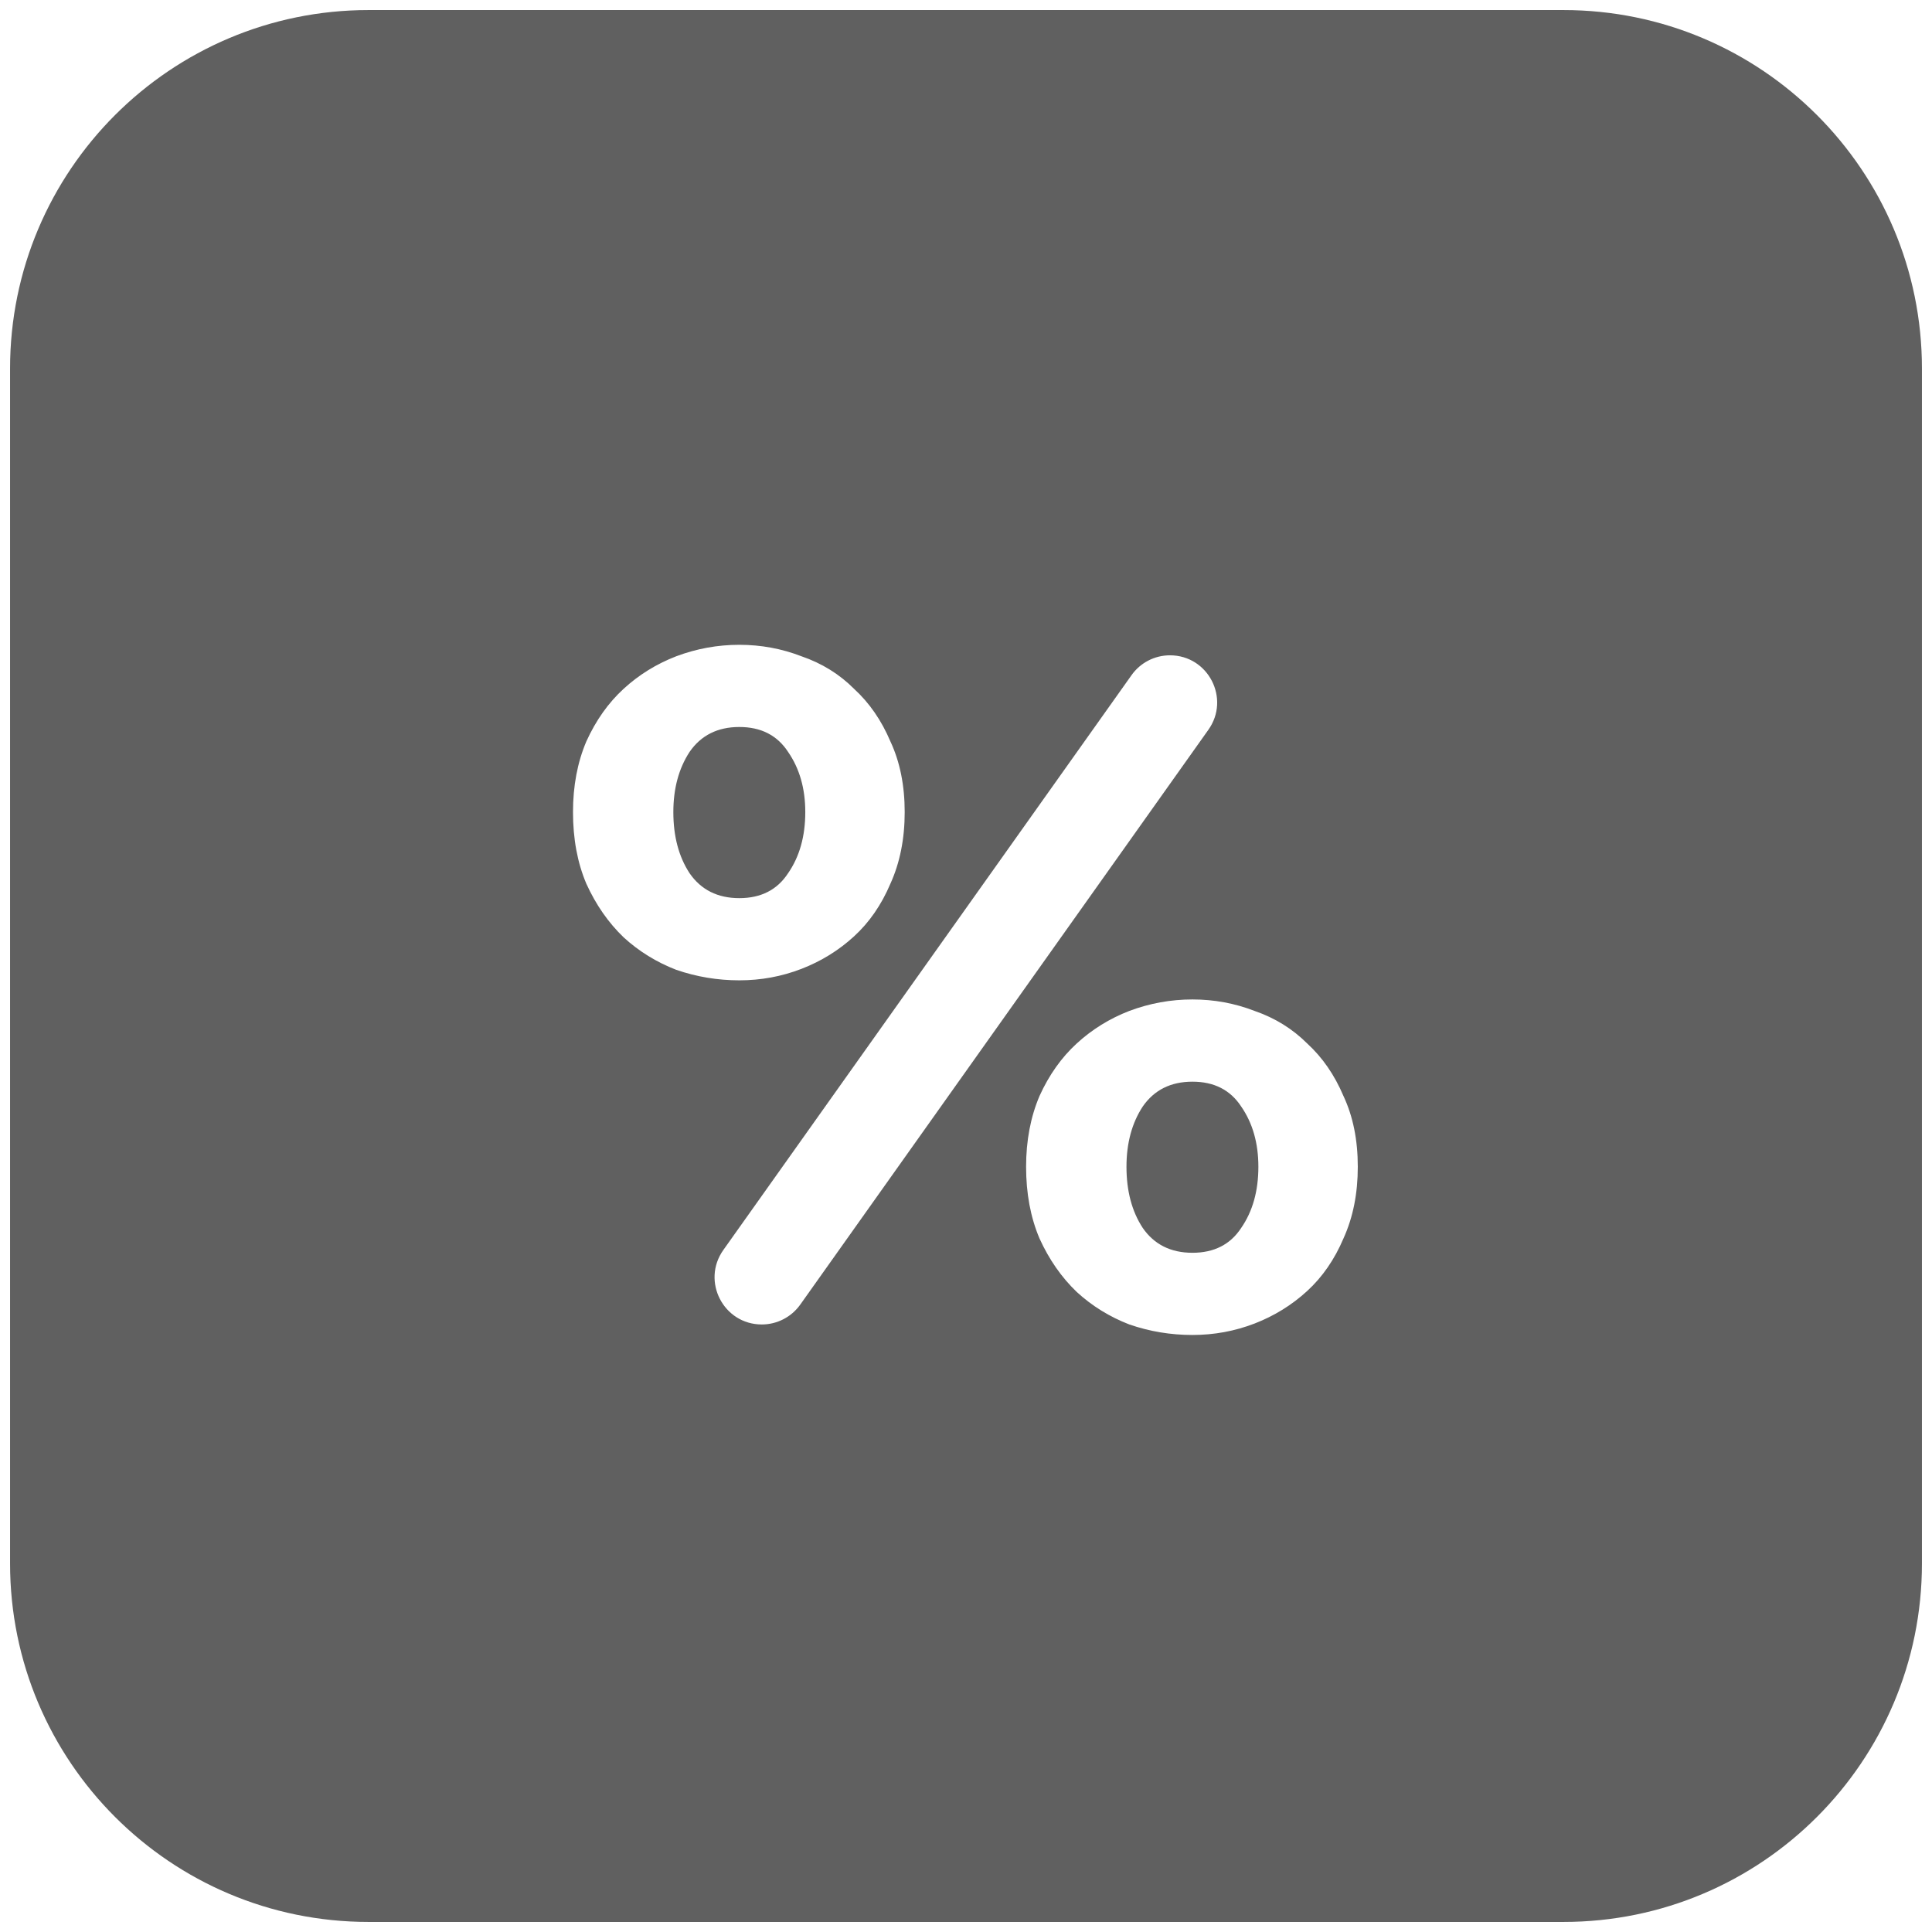 <svg width="48" height="48" viewBox="0 0 48 48" fill="none" xmlns="http://www.w3.org/2000/svg">
<g clip-path="url(#clip0_199_7417)">
<path fill-rule="evenodd" clip-rule="evenodd" d="M9.156 0.25C4.237 0.25 0.25 4.237 0.25 9.156V38.844C0.25 43.763 4.237 47.75 9.156 47.75H38.844C43.763 47.75 47.75 43.763 47.75 38.844V9.156C47.75 4.237 43.763 0.25 38.844 0.25H9.156ZM17.971 31.056C17.421 31.832 17.975 32.906 18.927 32.906C19.306 32.906 19.662 32.722 19.882 32.413L30.022 18.131C30.573 17.355 30.018 16.281 29.067 16.281C28.687 16.281 28.331 16.465 28.112 16.775L17.971 31.056ZM16.801 24.095C17.307 24.269 17.83 24.356 18.368 24.356C18.906 24.356 19.421 24.261 19.912 24.071C20.403 23.881 20.838 23.612 21.218 23.264C21.598 22.916 21.899 22.48 22.121 21.957C22.358 21.435 22.477 20.841 22.477 20.176C22.477 19.511 22.358 18.925 22.121 18.419C21.899 17.896 21.598 17.461 21.218 17.113C20.854 16.748 20.419 16.479 19.912 16.305C19.421 16.115 18.906 16.02 18.368 16.02C17.83 16.02 17.307 16.115 16.801 16.305C16.31 16.495 15.874 16.764 15.494 17.113C15.114 17.461 14.806 17.896 14.568 18.419C14.346 18.941 14.236 19.527 14.236 20.176C14.236 20.841 14.346 21.435 14.568 21.957C14.806 22.48 15.114 22.923 15.494 23.288C15.874 23.636 16.31 23.905 16.801 24.095ZM19.579 21.696C19.31 22.108 18.906 22.314 18.368 22.314C17.83 22.314 17.418 22.108 17.133 21.696C16.864 21.285 16.729 20.778 16.729 20.176C16.729 19.59 16.864 19.092 17.133 18.68C17.418 18.268 17.83 18.062 18.368 18.062C18.906 18.062 19.31 18.268 19.579 18.68C19.864 19.092 20.007 19.59 20.007 20.176C20.007 20.778 19.864 21.285 19.579 21.696ZM28.058 32.906C28.565 33.081 29.087 33.167 29.626 33.167C30.164 33.167 30.678 33.072 31.169 32.883C31.66 32.693 32.096 32.423 32.476 32.075C32.856 31.727 33.156 31.291 33.378 30.769C33.616 30.246 33.734 29.652 33.734 28.988C33.734 28.323 33.616 27.737 33.378 27.23C33.156 26.707 32.856 26.272 32.476 25.924C32.111 25.56 31.676 25.291 31.169 25.116C30.678 24.926 30.164 24.831 29.626 24.831C29.087 24.831 28.565 24.926 28.058 25.116C27.567 25.306 27.132 25.576 26.752 25.924C26.372 26.272 26.063 26.707 25.826 27.23C25.604 27.753 25.493 28.338 25.493 28.988C25.493 29.652 25.604 30.246 25.826 30.769C26.063 31.291 26.372 31.735 26.752 32.099C27.132 32.447 27.567 32.716 28.058 32.906ZM30.837 30.508C30.568 30.919 30.164 31.125 29.626 31.125C29.087 31.125 28.676 30.919 28.391 30.508C28.121 30.096 27.987 29.589 27.987 28.988C27.987 28.402 28.121 27.903 28.391 27.491C28.676 27.08 29.087 26.874 29.626 26.874C30.164 26.874 30.568 27.08 30.837 27.491C31.122 27.903 31.264 28.402 31.264 28.988C31.264 29.589 31.122 30.096 30.837 30.508Z" fill="#606060"/>
</g>
<defs>
<clipPath id="clip0_199_7417">
<rect width="47.5" height="47.5" fill="white" transform="translate(0.25 0.25)"/>
</clipPath>
</defs>
</svg>
